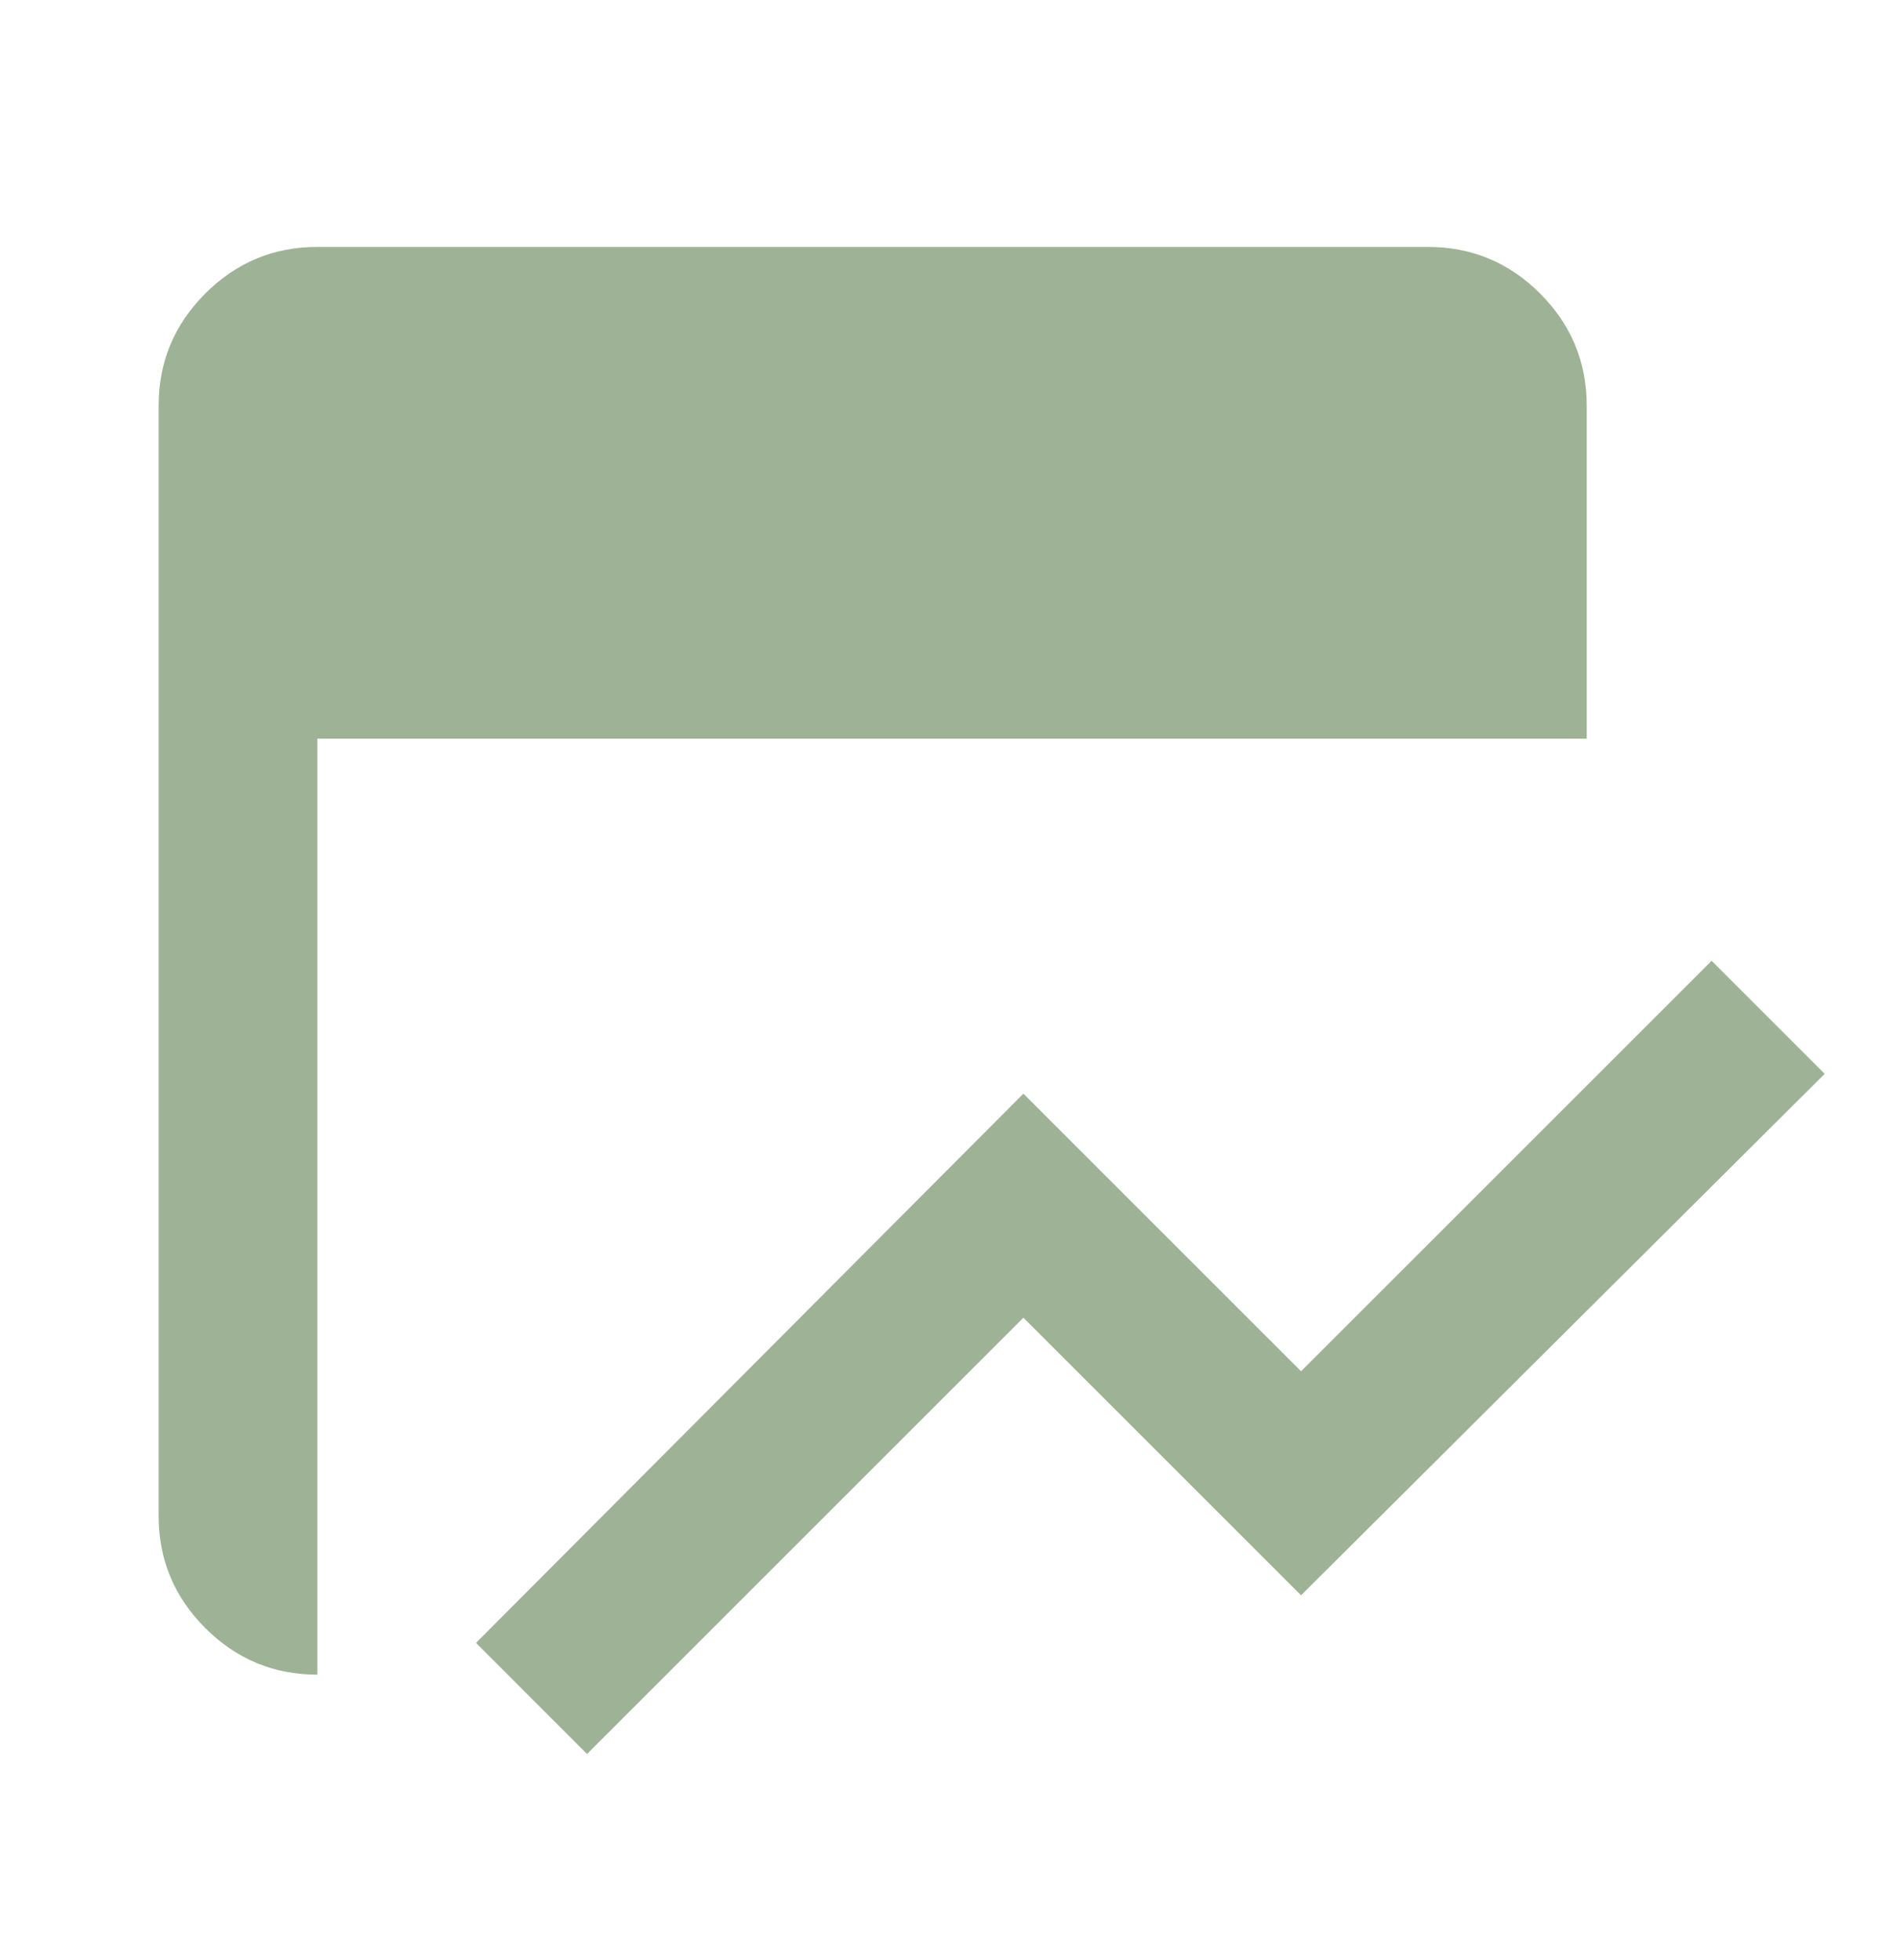 <svg width="34" height="35" viewBox="0 0 34 35" fill="none" xmlns="http://www.w3.org/2000/svg">
<mask id="mask0_16752_1382" style="mask-type:alpha" maskUnits="userSpaceOnUse" x="0" y="0" width="34" height="35">
<rect y="0.16" width="34" height="34" fill="#D9D9D9"/>
</mask>
<g mask="url(#mask0_16752_1382)">
<path d="M10.483 31.327L8.5 29.343L18.275 19.533L23.233 24.491L30.565 17.16L32.584 19.179L23.233 28.493L18.275 23.535L10.483 31.327ZM5.667 29.91C4.888 29.91 4.221 29.633 3.666 29.078C3.111 28.523 2.833 27.856 2.833 27.077V7.243C2.833 6.464 3.111 5.797 3.666 5.242C4.221 4.687 4.888 4.41 5.667 4.41H25.5C26.279 4.41 26.946 4.687 27.501 5.242C28.056 5.797 28.334 6.464 28.334 7.243V13.193H5.667V29.91Z" fill="#9EB395"/>
</g>
</svg>
